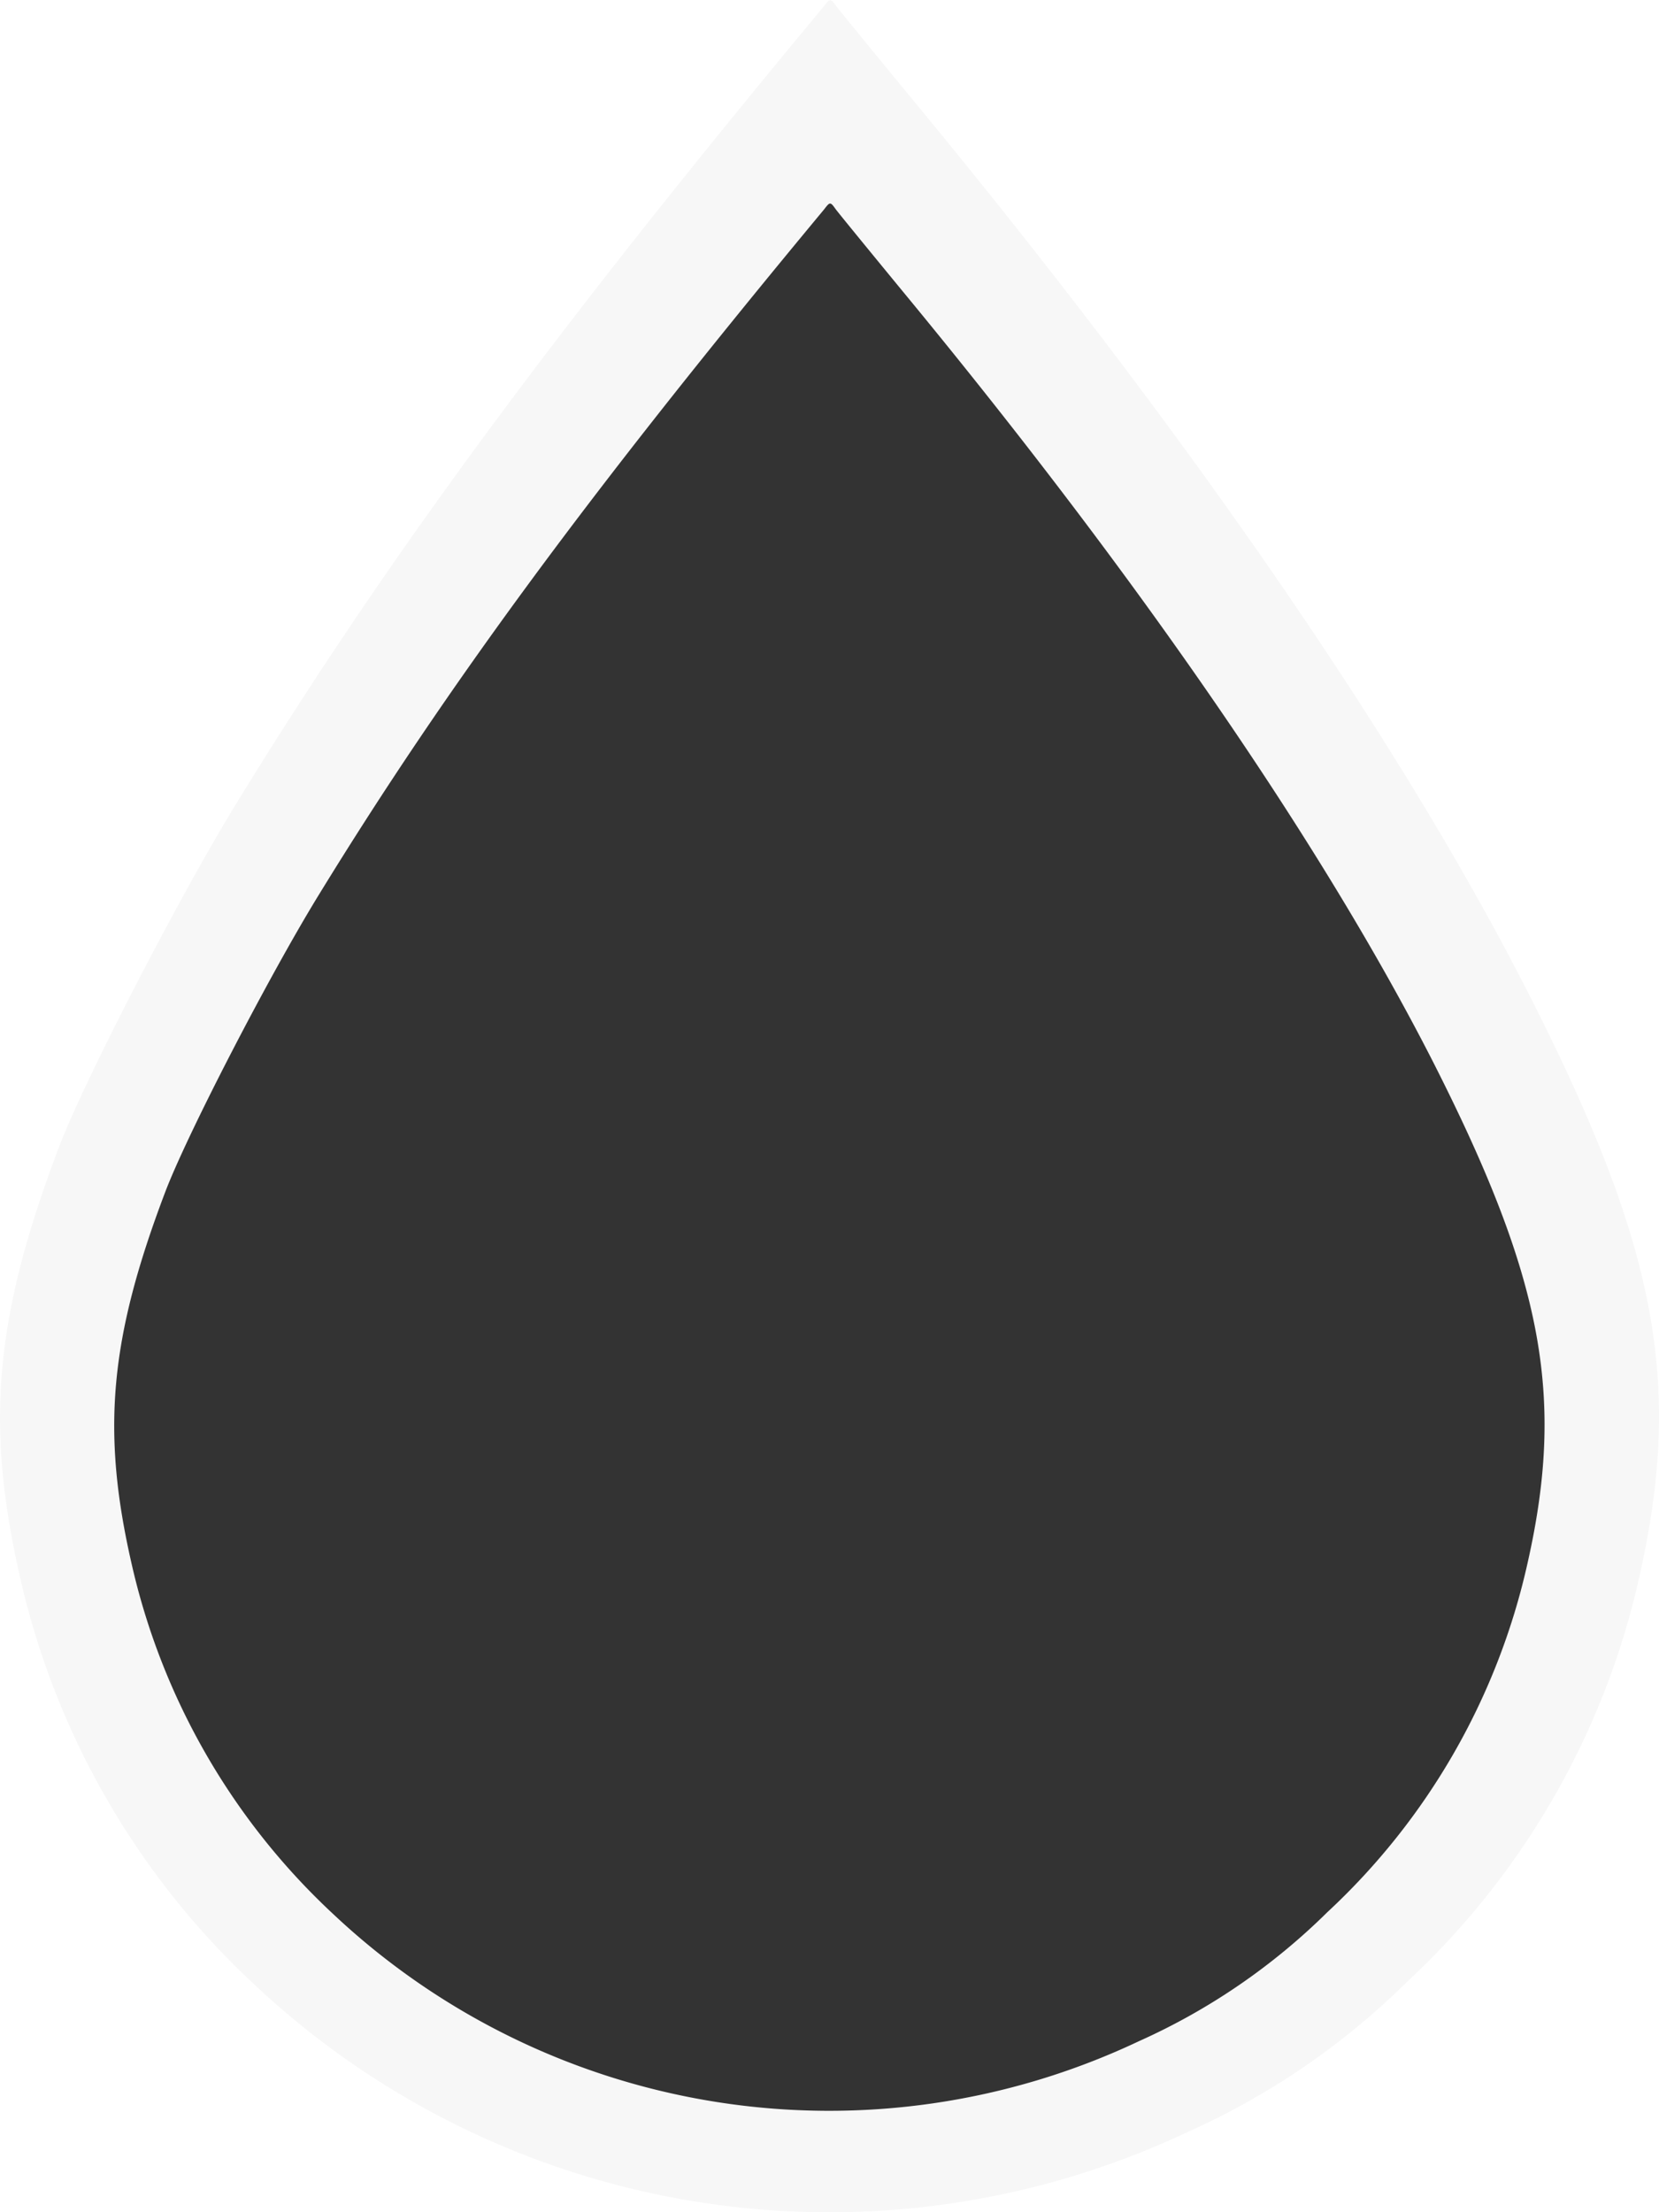 <svg id="Layer_1" data-name="Layer 1" xmlns="http://www.w3.org/2000/svg" viewBox="0 0 174 232"><rect x="0" y="0" width="174" height="232" fill="#333333" stroke="none"/><path d="M-3.13,0V236H176V0ZM161.79,164.36a72.16,72.16,0,0,1-21.63,37.24,69.38,69.38,0,0,1-20.35,13.76,78.86,78.86,0,0,1-86.89-13.53,72.78,72.78,0,0,1-21.83-37.47c-3.26-14.12-2.36-23.94,3.62-39.54,2.31-6,11.12-22.91,16.52-31.62,13.84-22.32,29.5-43.32,54.63-73.28.62-.79.66-.79,1.24,0,.33.44,3.91,4.78,8,9.67,25,30,44.53,58.16,56.4,81.11C163.48,134,165.87,146.54,161.79,164.36Z" fill="#fff"/><path d="M160.32,104.2C147,78,124.9,45.91,96.76,11.71c-4.6-5.58-8.64-10.53-9-11-.65-.91-.69-.91-1.39,0C58,34.84,40.4,58.8,24.8,84.24c-6.09,9.94-16,29.17-18.62,36.07-6.73,17.78-7.75,29-4.08,45.09a83.35,83.35,0,0,0,24.6,42.74,88.06,88.06,0,0,0,97.92,15.42,77.89,77.89,0,0,0,22.93-15.7,82.4,82.4,0,0,0,24.38-42.46C176.52,145.08,173.83,130.74,160.32,104.2Zm-.11,59.74a71,71,0,0,1-21,36.6,67.1,67.1,0,0,1-19.77,13.53A75.9,75.9,0,0,1,35,200.78a71.84,71.84,0,0,1-21.21-36.84c-3.17-13.89-2.29-23.55,3.52-38.88,2.24-5.94,10.8-22.52,16.05-31.09C46.82,72,62,51.39,86.45,21.94c.6-.79.64-.79,1.2,0,.32.43,3.8,4.69,7.76,9.5,24.26,29.49,43.27,57.17,54.8,79.74C161.85,134.06,164.17,146.42,160.21,163.94Z" fill="#f7f7f7"/></svg>